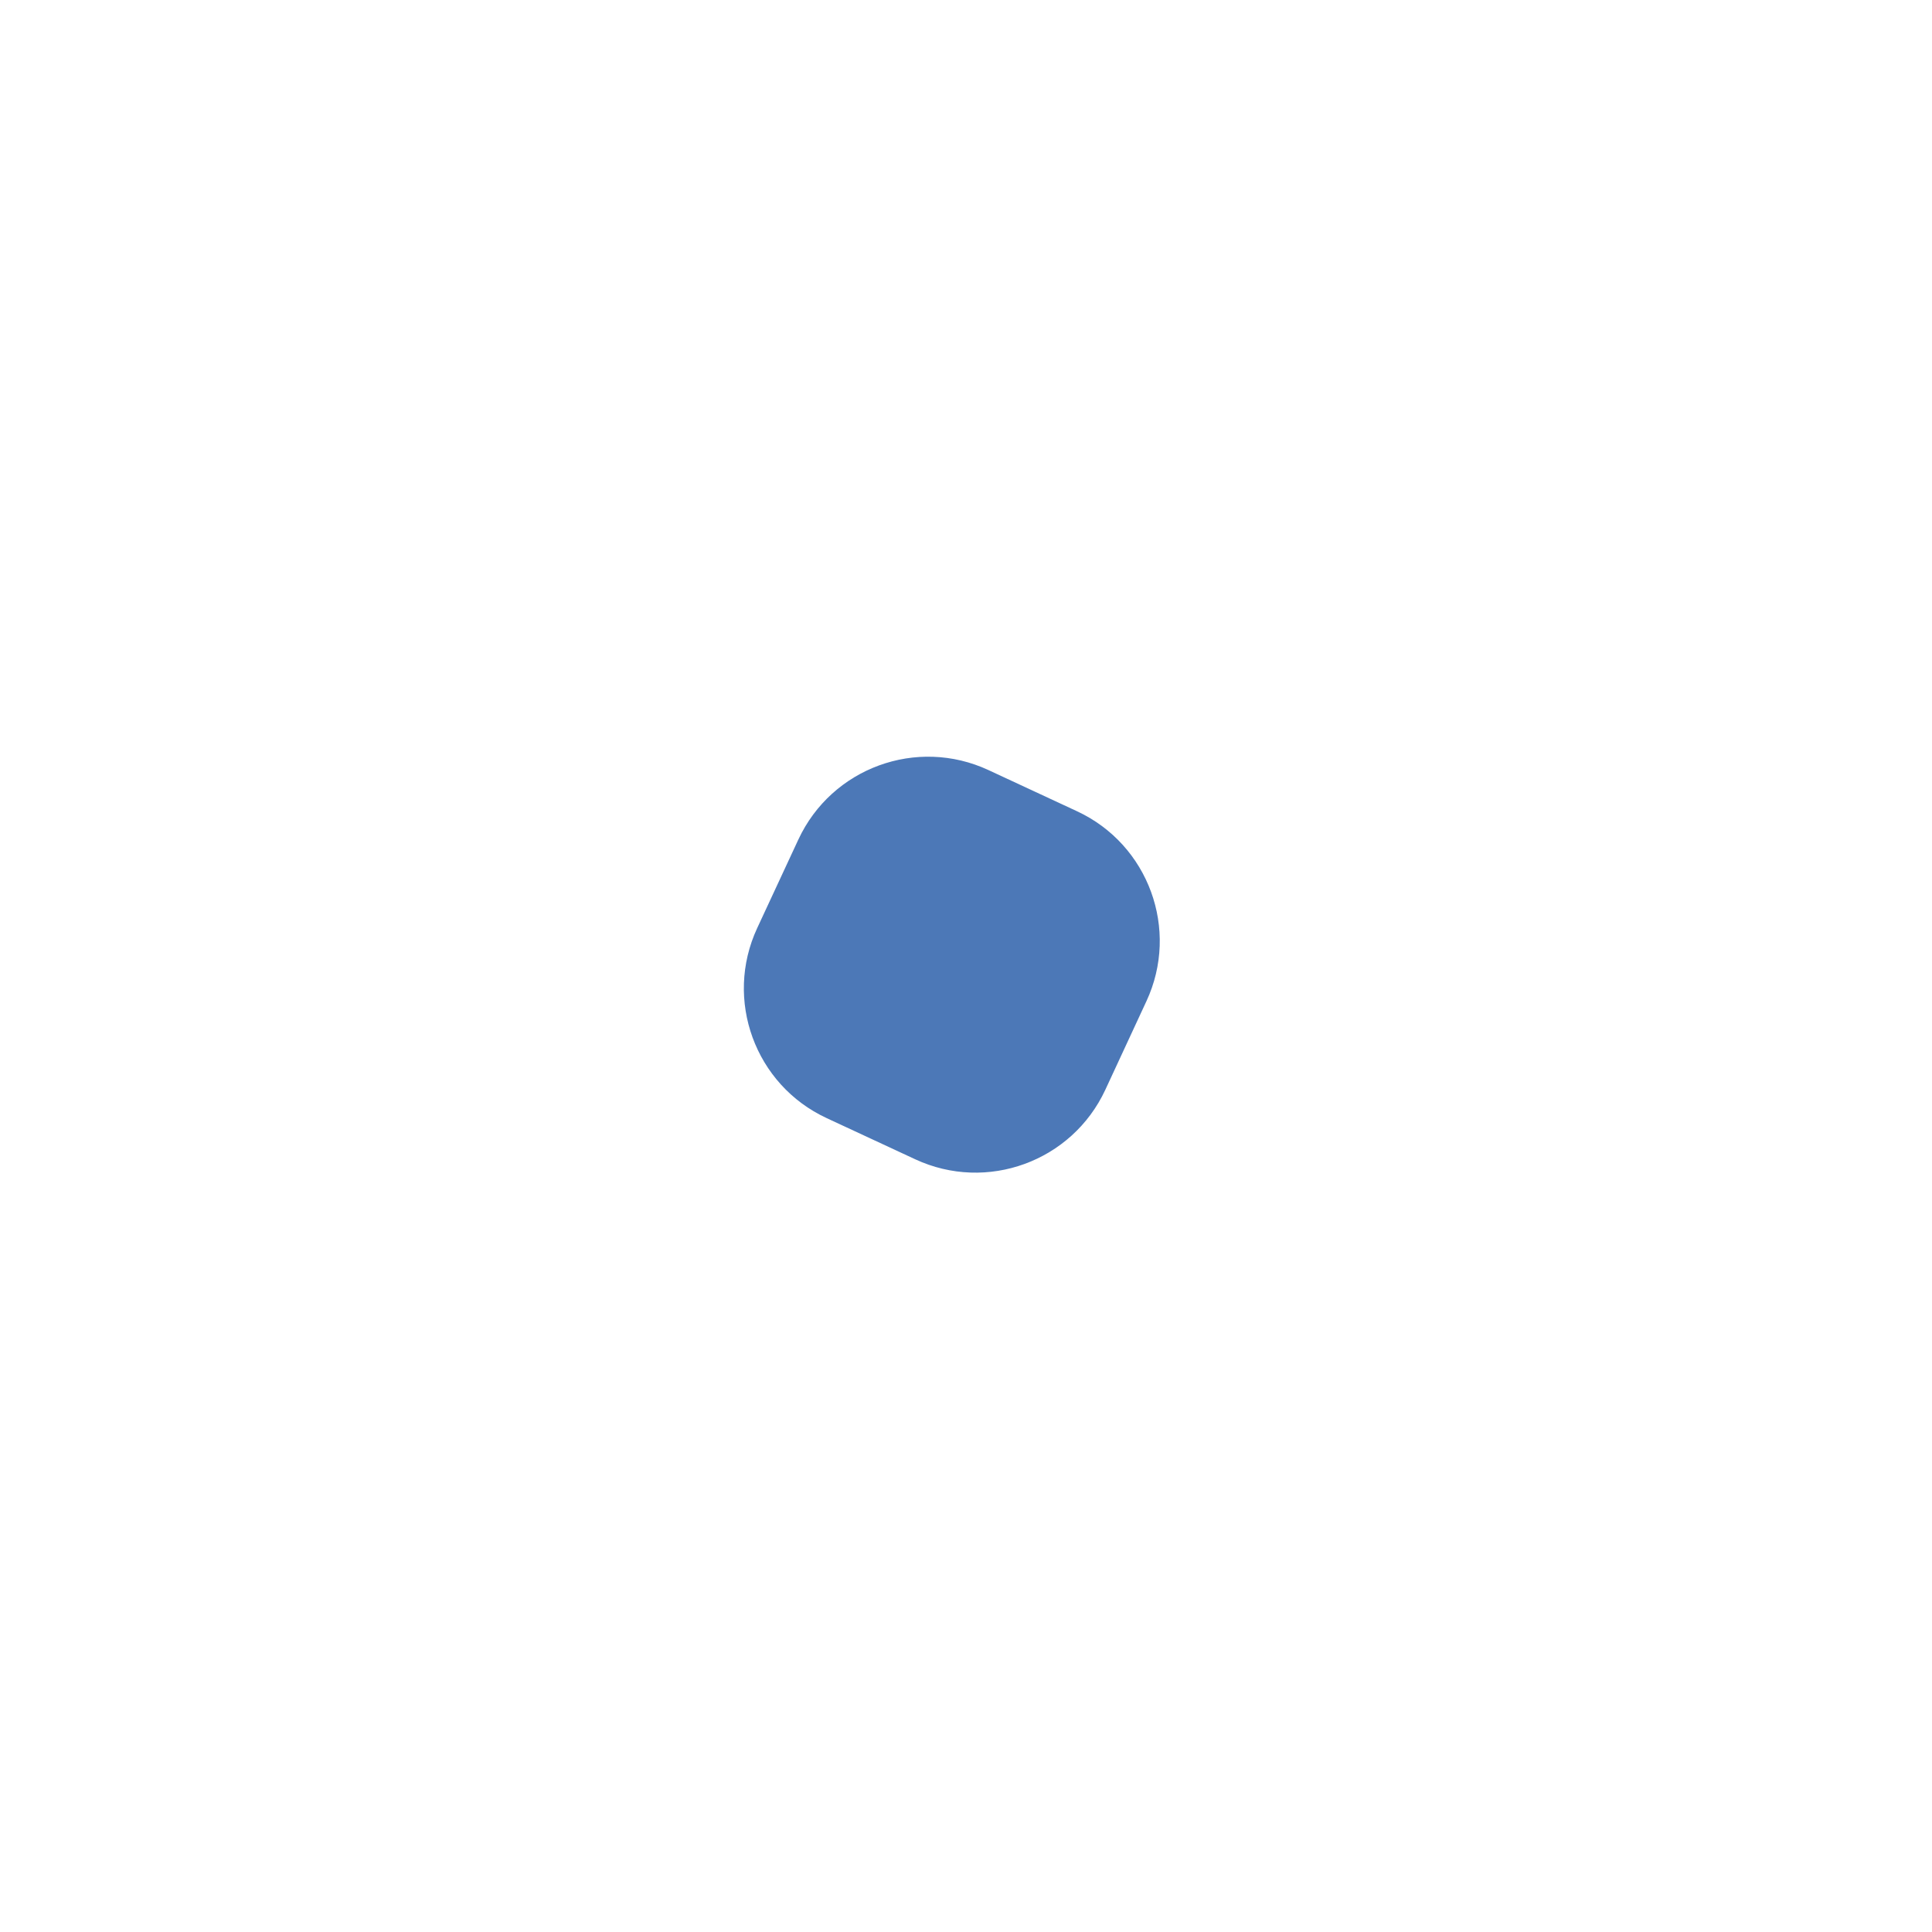 <?xml version="1.0" encoding="UTF-8"?> <svg xmlns="http://www.w3.org/2000/svg" width="27" height="27" viewBox="0 0 27 27" fill="none"> <g filter="url(#filter0_d)"> <path d="M11.157 11.733C11.623 10.731 12.812 10.296 13.814 10.762L15.051 11.337C16.052 11.802 16.487 12.992 16.021 13.993L15.447 15.23C14.981 16.232 13.792 16.667 12.79 16.201L11.553 15.626C10.551 15.161 10.117 13.971 10.582 12.97L11.157 11.733Z" fill="#2056A5" fill-opacity="0.8"></path> </g> <defs> <filter id="filter0_d" x="0.395" y="0.575" width="25.813" height="25.813" filterUnits="userSpaceOnUse" color-interpolation-filters="sRGB"> <feFlood flood-opacity="0" result="BackgroundImageFix"></feFlood> <feColorMatrix in="SourceAlpha" type="matrix" values="0 0 0 0 0 0 0 0 0 0 0 0 0 0 0 0 0 0 127 0"></feColorMatrix> <feOffset></feOffset> <feGaussianBlur stdDeviation="5"></feGaussianBlur> <feColorMatrix type="matrix" values="0 0 0 0 0.265 0 0 0 0 0.369 0 0 0 0 0.521 0 0 0 0.2 0"></feColorMatrix> <feBlend mode="normal" in2="BackgroundImageFix" result="effect1_dropShadow"></feBlend> <feBlend mode="normal" in="SourceGraphic" in2="effect1_dropShadow" result="shape"></feBlend> </filter> </defs> </svg> 